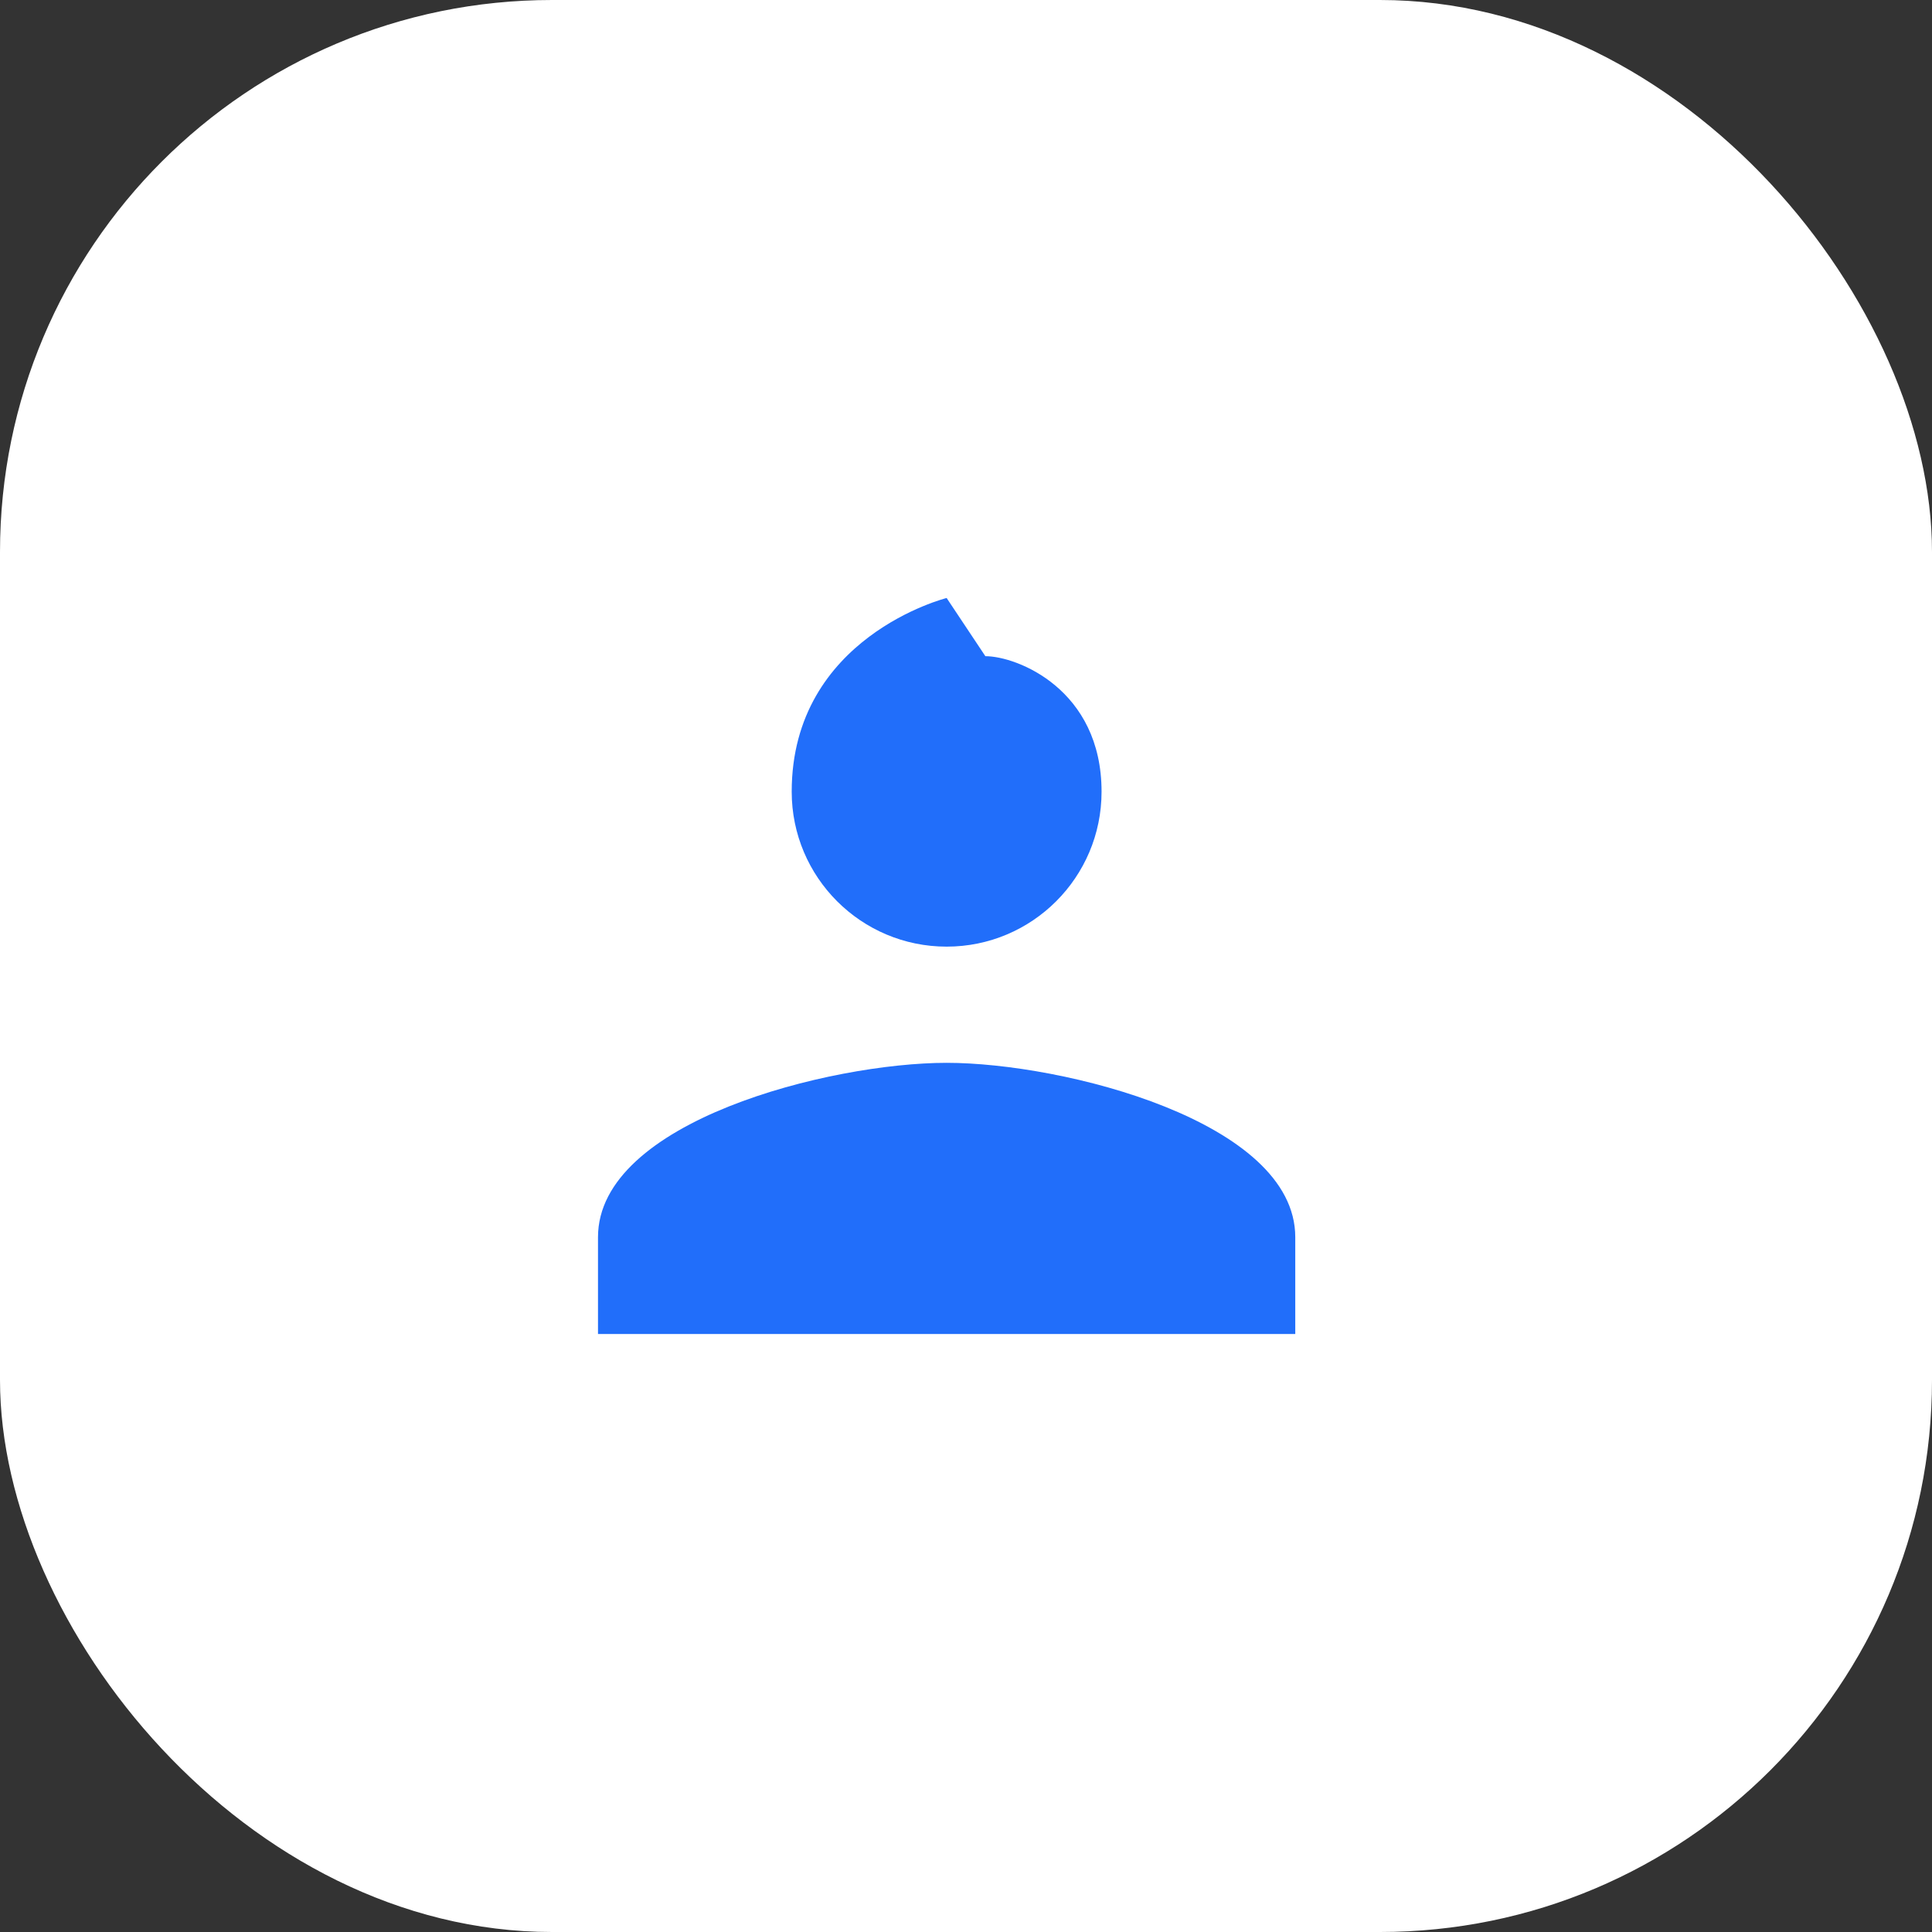 <?xml version="1.0" encoding="UTF-8"?>
<svg width="42px" height="42px" viewBox="0 0 42 42" version="1.1" xmlns="http://www.w3.org/2000/svg" xmlns:xlink="http://www.w3.org/1999/xlink">
    <rect x="0" y="0" width="42" height="42" fill="#333333" stroke="none"/>
    <title>white-label</title>
    <g id="Desktop" stroke="none" stroke-width="1" fill="none" fill-rule="evenodd">
        <g id="Product-Features" transform="translate(-1461, -1488)">
            <g id="white-label" transform="translate(1461, 1488)">
                <g id="immediate-delivery-copy">
                    <rect id="Rectangle-Copy-26" fill="#FFFFFF" x="0" y="0" width="42" height="42" rx="12"></rect>
                    <g id="icons8-send" transform="translate(12, 13)"></g>
                </g>
                <g id="icons8-customer" transform="translate(13, 13)" fill="#216EFA" fill-rule="nonzero">
                    <path d="M7.579,0 C7.579,0 4.211,0.842 4.211,4.211 C4.211,6.071 5.719,7.579 7.579,7.579 C9.439,7.579 10.947,6.071 10.947,4.211 C10.947,1.985 9.109,1.265 8.421,1.265 L7.579,0 Z M7.579,10.105 C5.049,10.105 0,11.375 0,13.895 L0,16 L15.158,16 L15.158,13.895 C15.158,11.375 10.109,10.105 7.579,10.105 Z" id="Shape"></path>
                </g>
            </g>
        </g>
    </g>
</svg>